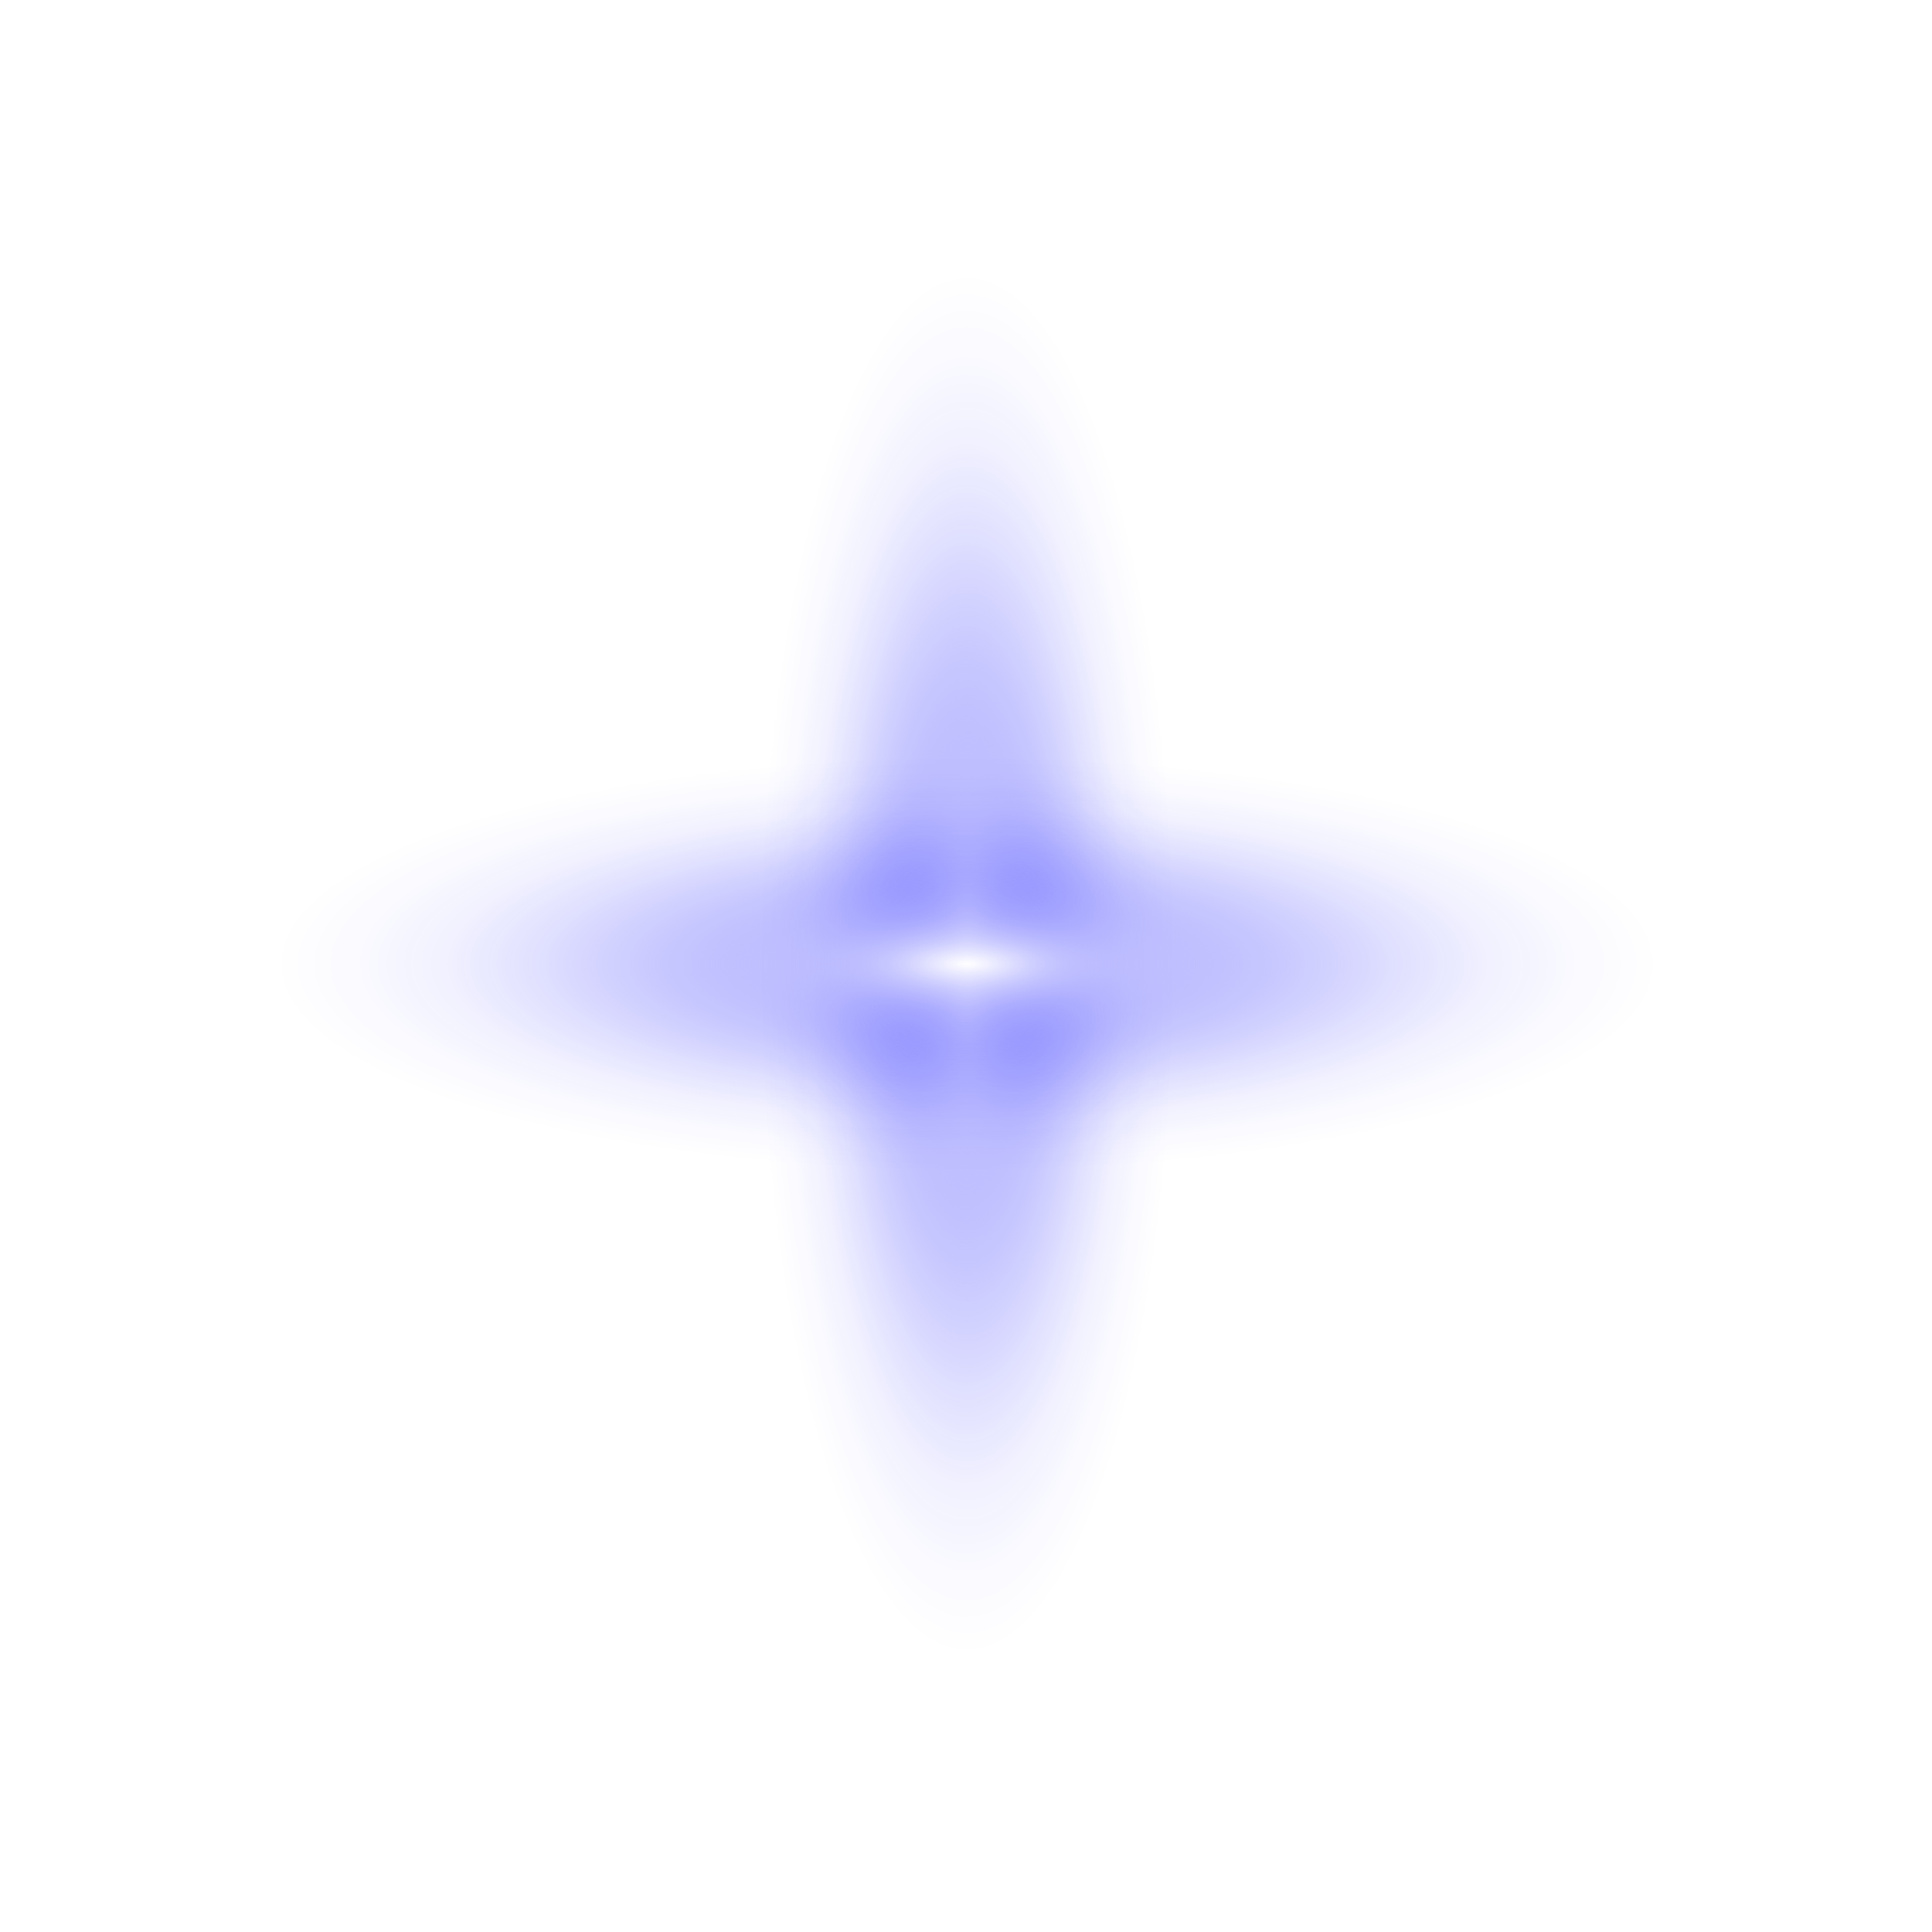 <?xml version="1.0" encoding="UTF-8"?> <svg xmlns="http://www.w3.org/2000/svg" width="92" height="92" viewBox="0 0 92 92" fill="none"><g style="mix-blend-mode:screen"><path style="mix-blend-mode:screen" d="M35.014 45.898C35.014 49.702 35.13 53.389 35.349 56.915C36.544 76.603 40.887 91.19 46.06 91.19C51.233 91.19 55.62 76.457 56.785 56.623C56.989 53.184 57.091 49.599 57.091 45.898C57.091 42.197 56.989 38.641 56.785 35.202C55.62 15.354 51.248 0.606 46.045 0.606C40.843 0.606 36.486 15.339 35.32 35.173C35.116 38.612 35.014 42.211 35.014 45.898Z" fill="url(#paint0_radial_236_67200)"></path><path style="mix-blend-mode:screen" d="M46.06 56.944C71.081 56.944 91.352 52.004 91.352 45.898C91.352 39.792 71.067 34.852 46.06 34.852C21.053 34.852 0.768 39.792 0.768 45.898C0.768 52.004 21.053 56.944 46.06 56.944Z" fill="url(#paint1_radial_236_67200)"></path></g><g style="mix-blend-mode:screen" filter="url(#filter0_d_236_67200)"><path d="M41.645 45.548L39.066 45.621L41.645 45.898C43.919 46.146 45.667 48.026 45.726 50.314L45.799 52.893L46.075 50.314C46.323 48.04 48.203 46.292 50.491 46.233L53.07 46.16L50.491 45.883C48.218 45.636 46.469 43.756 46.411 41.468L46.338 38.889L46.061 41.468C45.813 43.742 43.933 45.49 41.645 45.548Z" fill="url(#paint2_radial_236_67200)" style="mix-blend-mode:screen"></path></g><defs><filter id="filter0_d_236_67200" x="33.066" y="32.889" width="26.004" height="26.004" filterUnits="userSpaceOnUse" color-interpolation-filters="sRGB"><feFlood flood-opacity="0" result="BackgroundImageFix"></feFlood><feColorMatrix in="SourceAlpha" type="matrix" values="0 0 0 0 0 0 0 0 0 0 0 0 0 0 0 0 0 0 127 0" result="hardAlpha"></feColorMatrix><feOffset></feOffset><feGaussianBlur stdDeviation="3"></feGaussianBlur><feColorMatrix type="matrix" values="0 0 0 0 1 0 0 0 0 1 0 0 0 0 1 0 0 0 1 0"></feColorMatrix><feBlend mode="normal" in2="BackgroundImageFix" result="effect1_dropShadow_236_67200"></feBlend><feBlend mode="normal" in="SourceGraphic" in2="effect1_dropShadow_236_67200" result="shape"></feBlend></filter><radialGradient id="paint0_radial_236_67200" cx="0" cy="0" r="1" gradientUnits="userSpaceOnUse" gradientTransform="translate(46.053 45.898) rotate(90) scale(32.963 9.889)"><stop stop-color="white"></stop><stop offset="0.12" stop-color="#C6C6FF" stop-opacity="0.78"></stop><stop offset="0.24" stop-color="#9292FF" stop-opacity="0.57"></stop><stop offset="0.37" stop-color="#6565FF" stop-opacity="0.4"></stop><stop offset="0.5" stop-color="#4040FF" stop-opacity="0.25"></stop><stop offset="0.62" stop-color="#2424FF" stop-opacity="0.14"></stop><stop offset="0.75" stop-color="#1010FF" stop-opacity="0.06"></stop><stop offset="0.88" stop-color="#0404FF" stop-opacity="0.02"></stop><stop offset="1" stop-color="#0000FF" stop-opacity="0"></stop></radialGradient><radialGradient id="paint1_radial_236_67200" cx="0" cy="0" r="1" gradientUnits="userSpaceOnUse" gradientTransform="translate(46.06 45.9) scale(32.963 9.889)"><stop stop-color="white"></stop><stop offset="0.12" stop-color="#C6C6FF" stop-opacity="0.78"></stop><stop offset="0.24" stop-color="#9292FF" stop-opacity="0.57"></stop><stop offset="0.37" stop-color="#6565FF" stop-opacity="0.4"></stop><stop offset="0.5" stop-color="#4040FF" stop-opacity="0.25"></stop><stop offset="0.62" stop-color="#2424FF" stop-opacity="0.14"></stop><stop offset="0.75" stop-color="#1010FF" stop-opacity="0.06"></stop><stop offset="0.88" stop-color="#0404FF" stop-opacity="0.02"></stop><stop offset="1" stop-color="#0000FF" stop-opacity="0"></stop></radialGradient><radialGradient id="paint2_radial_236_67200" cx="0" cy="0" r="1" gradientUnits="userSpaceOnUse" gradientTransform="translate(4089.3 45.898) rotate(180) scale(7.009 7.009)"><stop stop-color="white"></stop><stop offset="0.12" stop-color="#C6C6FF" stop-opacity="0.78"></stop><stop offset="0.24" stop-color="#9292FF" stop-opacity="0.57"></stop><stop offset="0.37" stop-color="#6565FF" stop-opacity="0.4"></stop><stop offset="0.5" stop-color="#4040FF" stop-opacity="0.25"></stop><stop offset="0.62" stop-color="#2424FF" stop-opacity="0.14"></stop><stop offset="0.75" stop-color="#1010FF" stop-opacity="0.06"></stop><stop offset="0.88" stop-color="#0404FF" stop-opacity="0.02"></stop><stop offset="1" stop-color="#0000FF" stop-opacity="0"></stop></radialGradient></defs></svg> 